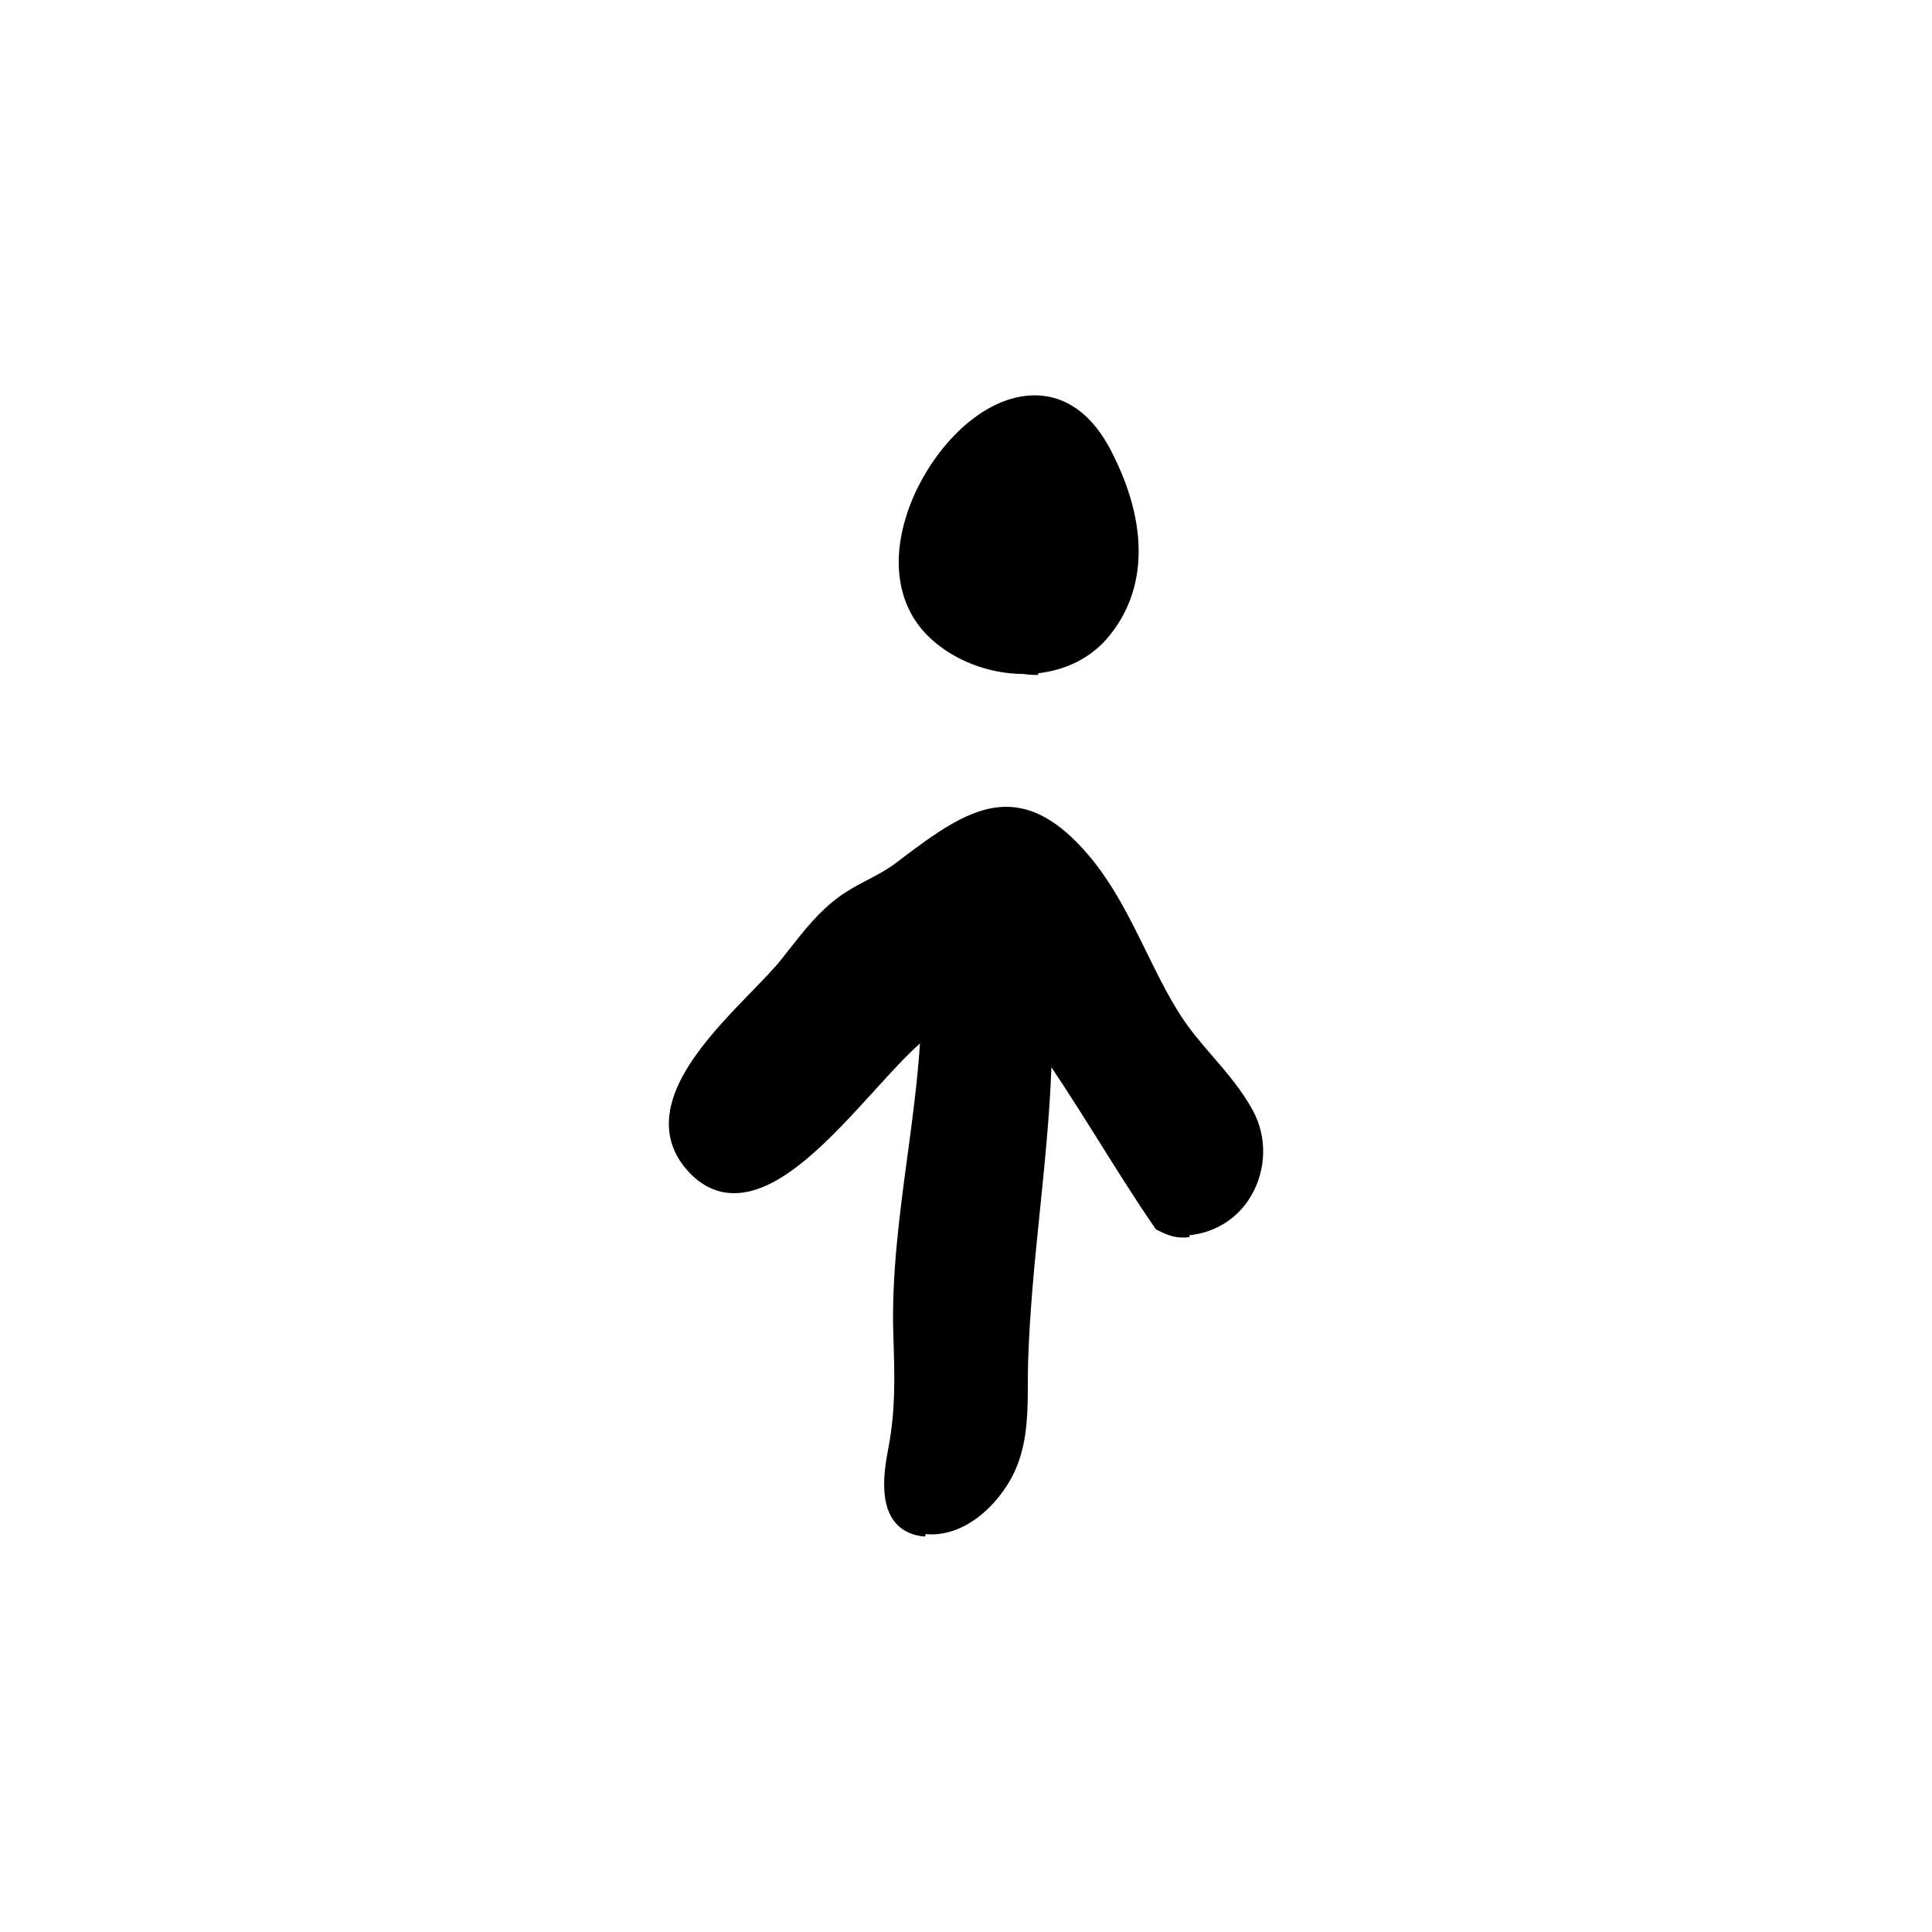 <?xml version="1.0" encoding="UTF-8"?>
<!-- Uploaded to: ICON Repo, www.iconrepo.com, Generator: ICON Repo Mixer Tools -->
<svg fill="#000000" width="800px" height="800px" version="1.1" viewBox="144 144 512 512" xmlns="http://www.w3.org/2000/svg">
 <g>
  <path d="m415.26 322.61c1.266 0.188 2.543 0.297 3.871 0.242l0.016-0.438c7.492-0.848 14-4.152 18.488-9.492 10.555-12.559 10.828-30.148 0.777-49.531-6.184-11.91-14.188-14.621-20.203-14.621-0.395 0-0.781 0.012-1.152 0.031-13.965 0.801-26.609 15.215-31.875 29.039-5.254 13.789-3.566 26.395 4.629 34.59 6.359 6.371 15.969 10.168 25.449 10.18z"/>
  <path d="m321.3 443.13c0.293 4.047 1.934 7.773 4.891 11.082 3.543 3.961 7.68 5.977 12.305 5.996h0.07c12.434 0 25.594-14.465 37.207-27.23 4.324-4.758 8.484-9.324 12.027-12.445-0.66 10.055-2.016 20.172-3.344 30-2.066 15.355-4.207 31.242-3.719 47.168l0.035 1.027c0.324 10.504 0.578 18.809-1.359 29.102-0.852 4.5-2.613 13.855 1.547 19.289 1.863 2.434 4.613 3.812 8.172 4.09l0.18-0.648c11.391 1.027 20.957-9.621 24.285-18.242 2.746-7.129 2.769-14.488 2.793-21.613 0.004-1.91 0.012-3.836 0.07-5.762 0.398-13.32 1.777-26.859 3.113-39.953 1.273-12.484 2.586-25.316 3.062-38.152 4.438 6.609 8.828 13.609 13.105 20.43 4.988 7.961 9.703 15.473 14.246 22.012l0.363 0.523 0.574 0.289c2.484 1.246 4.832 2.223 8.273 1.754l0.02-0.492c6.996-0.75 12.898-4.516 16.391-10.535 4.019-6.922 4.203-15.508 0.469-22.418-2.957-5.481-6.902-10.055-10.723-14.484-2.969-3.441-5.773-6.695-8.168-10.352-3.516-5.375-6.387-11.219-9.426-17.406-4.336-8.836-8.832-17.98-15.387-25.648-7.848-9.184-14.883-12.699-21.715-12.699-9.629 0-18.848 6.996-29.355 14.973-2.281 1.727-4.676 2.977-7.211 4.301-2.481 1.293-5.043 2.637-7.633 4.504-5.344 3.856-9.422 9.047-13.359 14.07l-2.07 2.625c-1.898 2.379-4.762 5.332-7.789 8.449-10.188 10.496-22.852 23.555-21.941 36.398z"/>
 </g>
</svg>
